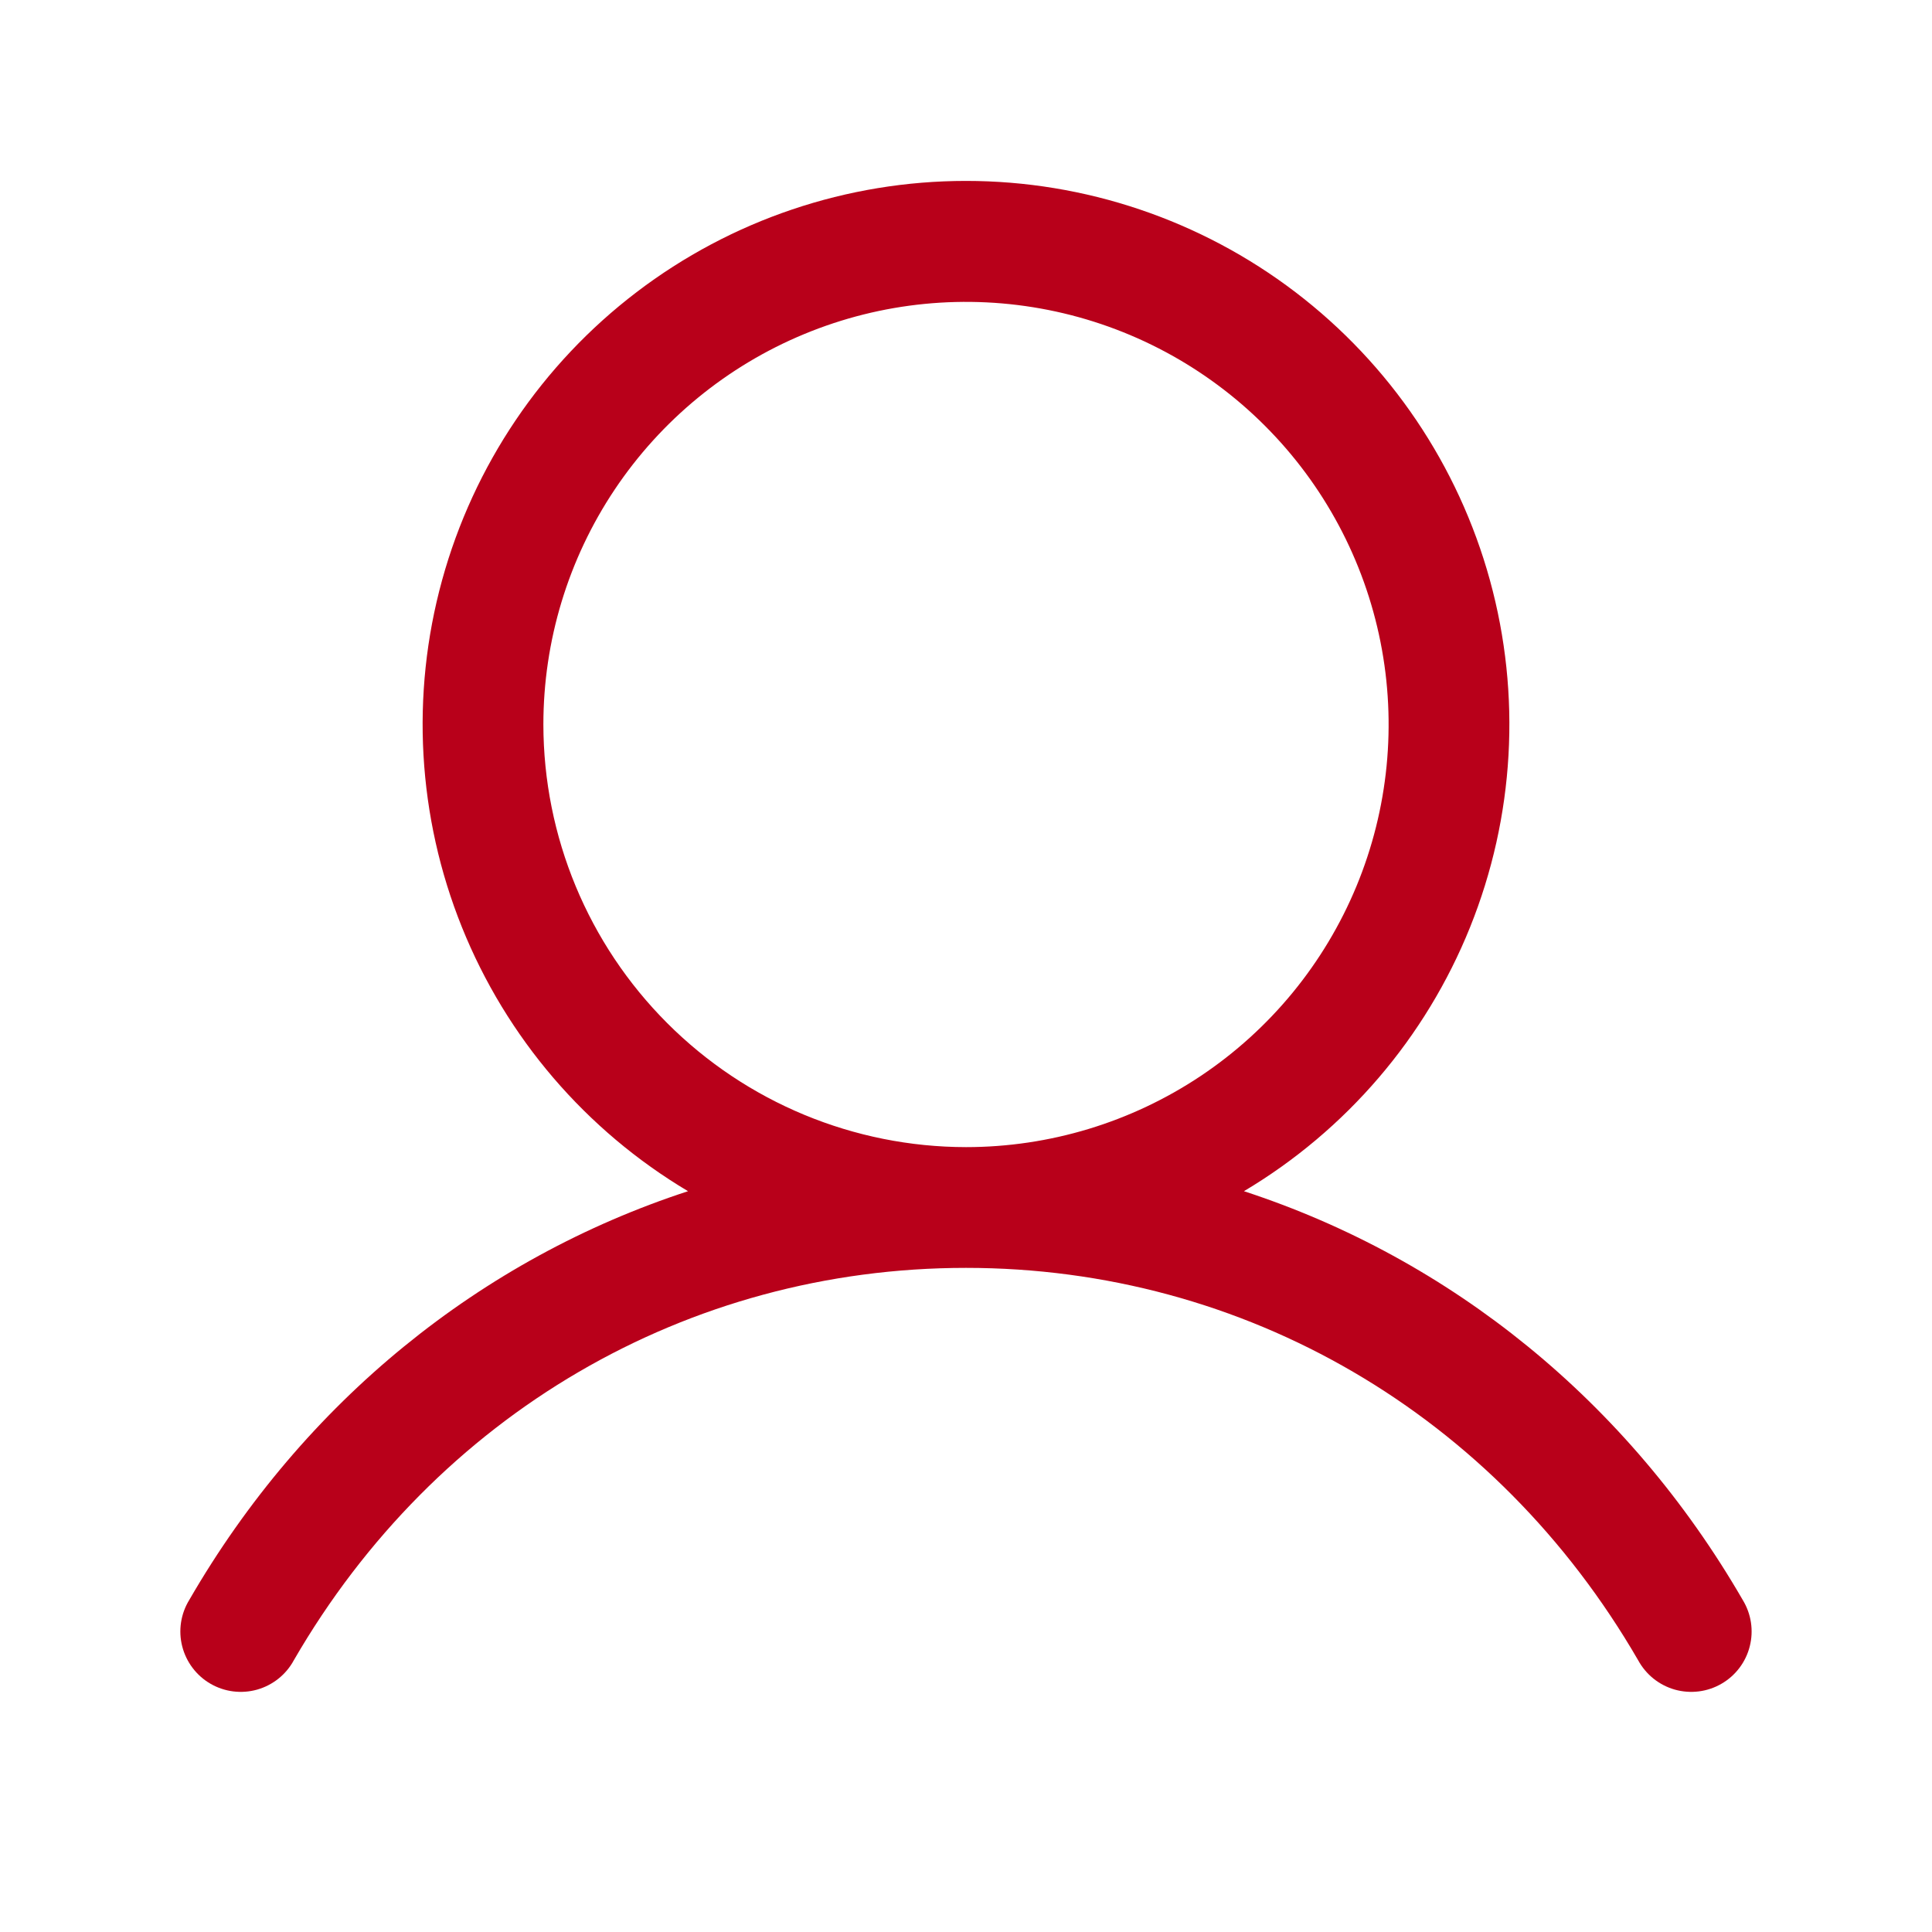 <svg width="64" height="64" viewBox="0 0 64 64" fill="none" xmlns="http://www.w3.org/2000/svg">
<g id="User">
<path id="Vector" d="M57.73 53C53.922 46.417 48.055 41.697 41.207 39.46C44.594 37.444 47.226 34.371 48.698 30.715C50.17 27.058 50.401 23.019 49.355 19.218C48.309 15.418 46.045 12.065 42.91 9.676C39.774 7.287 35.941 5.993 32 5.993C28.058 5.993 24.225 7.287 21.09 9.676C17.954 12.065 15.69 15.418 14.645 19.218C13.599 23.019 13.83 27.058 15.302 30.715C16.774 34.371 19.405 37.444 22.792 39.46C15.945 41.695 10.077 46.415 6.27 53C6.13 53.228 6.037 53.481 5.997 53.745C5.957 54.009 5.97 54.279 6.036 54.537C6.102 54.796 6.219 55.039 6.38 55.252C6.541 55.465 6.743 55.644 6.974 55.777C7.206 55.911 7.461 55.997 7.726 56.03C7.991 56.063 8.26 56.043 8.517 55.971C8.774 55.898 9.014 55.775 9.223 55.608C9.432 55.441 9.605 55.235 9.732 55C14.442 46.86 22.767 42 32 42C41.232 42 49.557 46.86 54.267 55C54.395 55.235 54.568 55.441 54.776 55.608C54.985 55.775 55.225 55.898 55.482 55.971C55.739 56.043 56.008 56.063 56.273 56.03C56.538 55.997 56.794 55.911 57.025 55.777C57.256 55.644 57.459 55.465 57.62 55.252C57.781 55.039 57.898 54.796 57.963 54.537C58.029 54.279 58.042 54.009 58.002 53.745C57.962 53.481 57.869 53.228 57.73 53ZM18 24C18 21.231 18.821 18.524 20.359 16.222C21.898 13.92 24.084 12.125 26.642 11.066C29.2 10.006 32.015 9.729 34.731 10.269C37.447 10.809 39.941 12.143 41.899 14.101C43.857 16.058 45.191 18.553 45.731 21.269C46.271 23.984 45.994 26.799 44.934 29.358C43.874 31.916 42.08 34.102 39.778 35.641C37.475 37.179 34.769 38 32 38C28.288 37.996 24.729 36.52 22.105 33.895C19.48 31.27 18.004 27.712 18 24Z" fill="#B8001A"/>
</g>
</svg>
